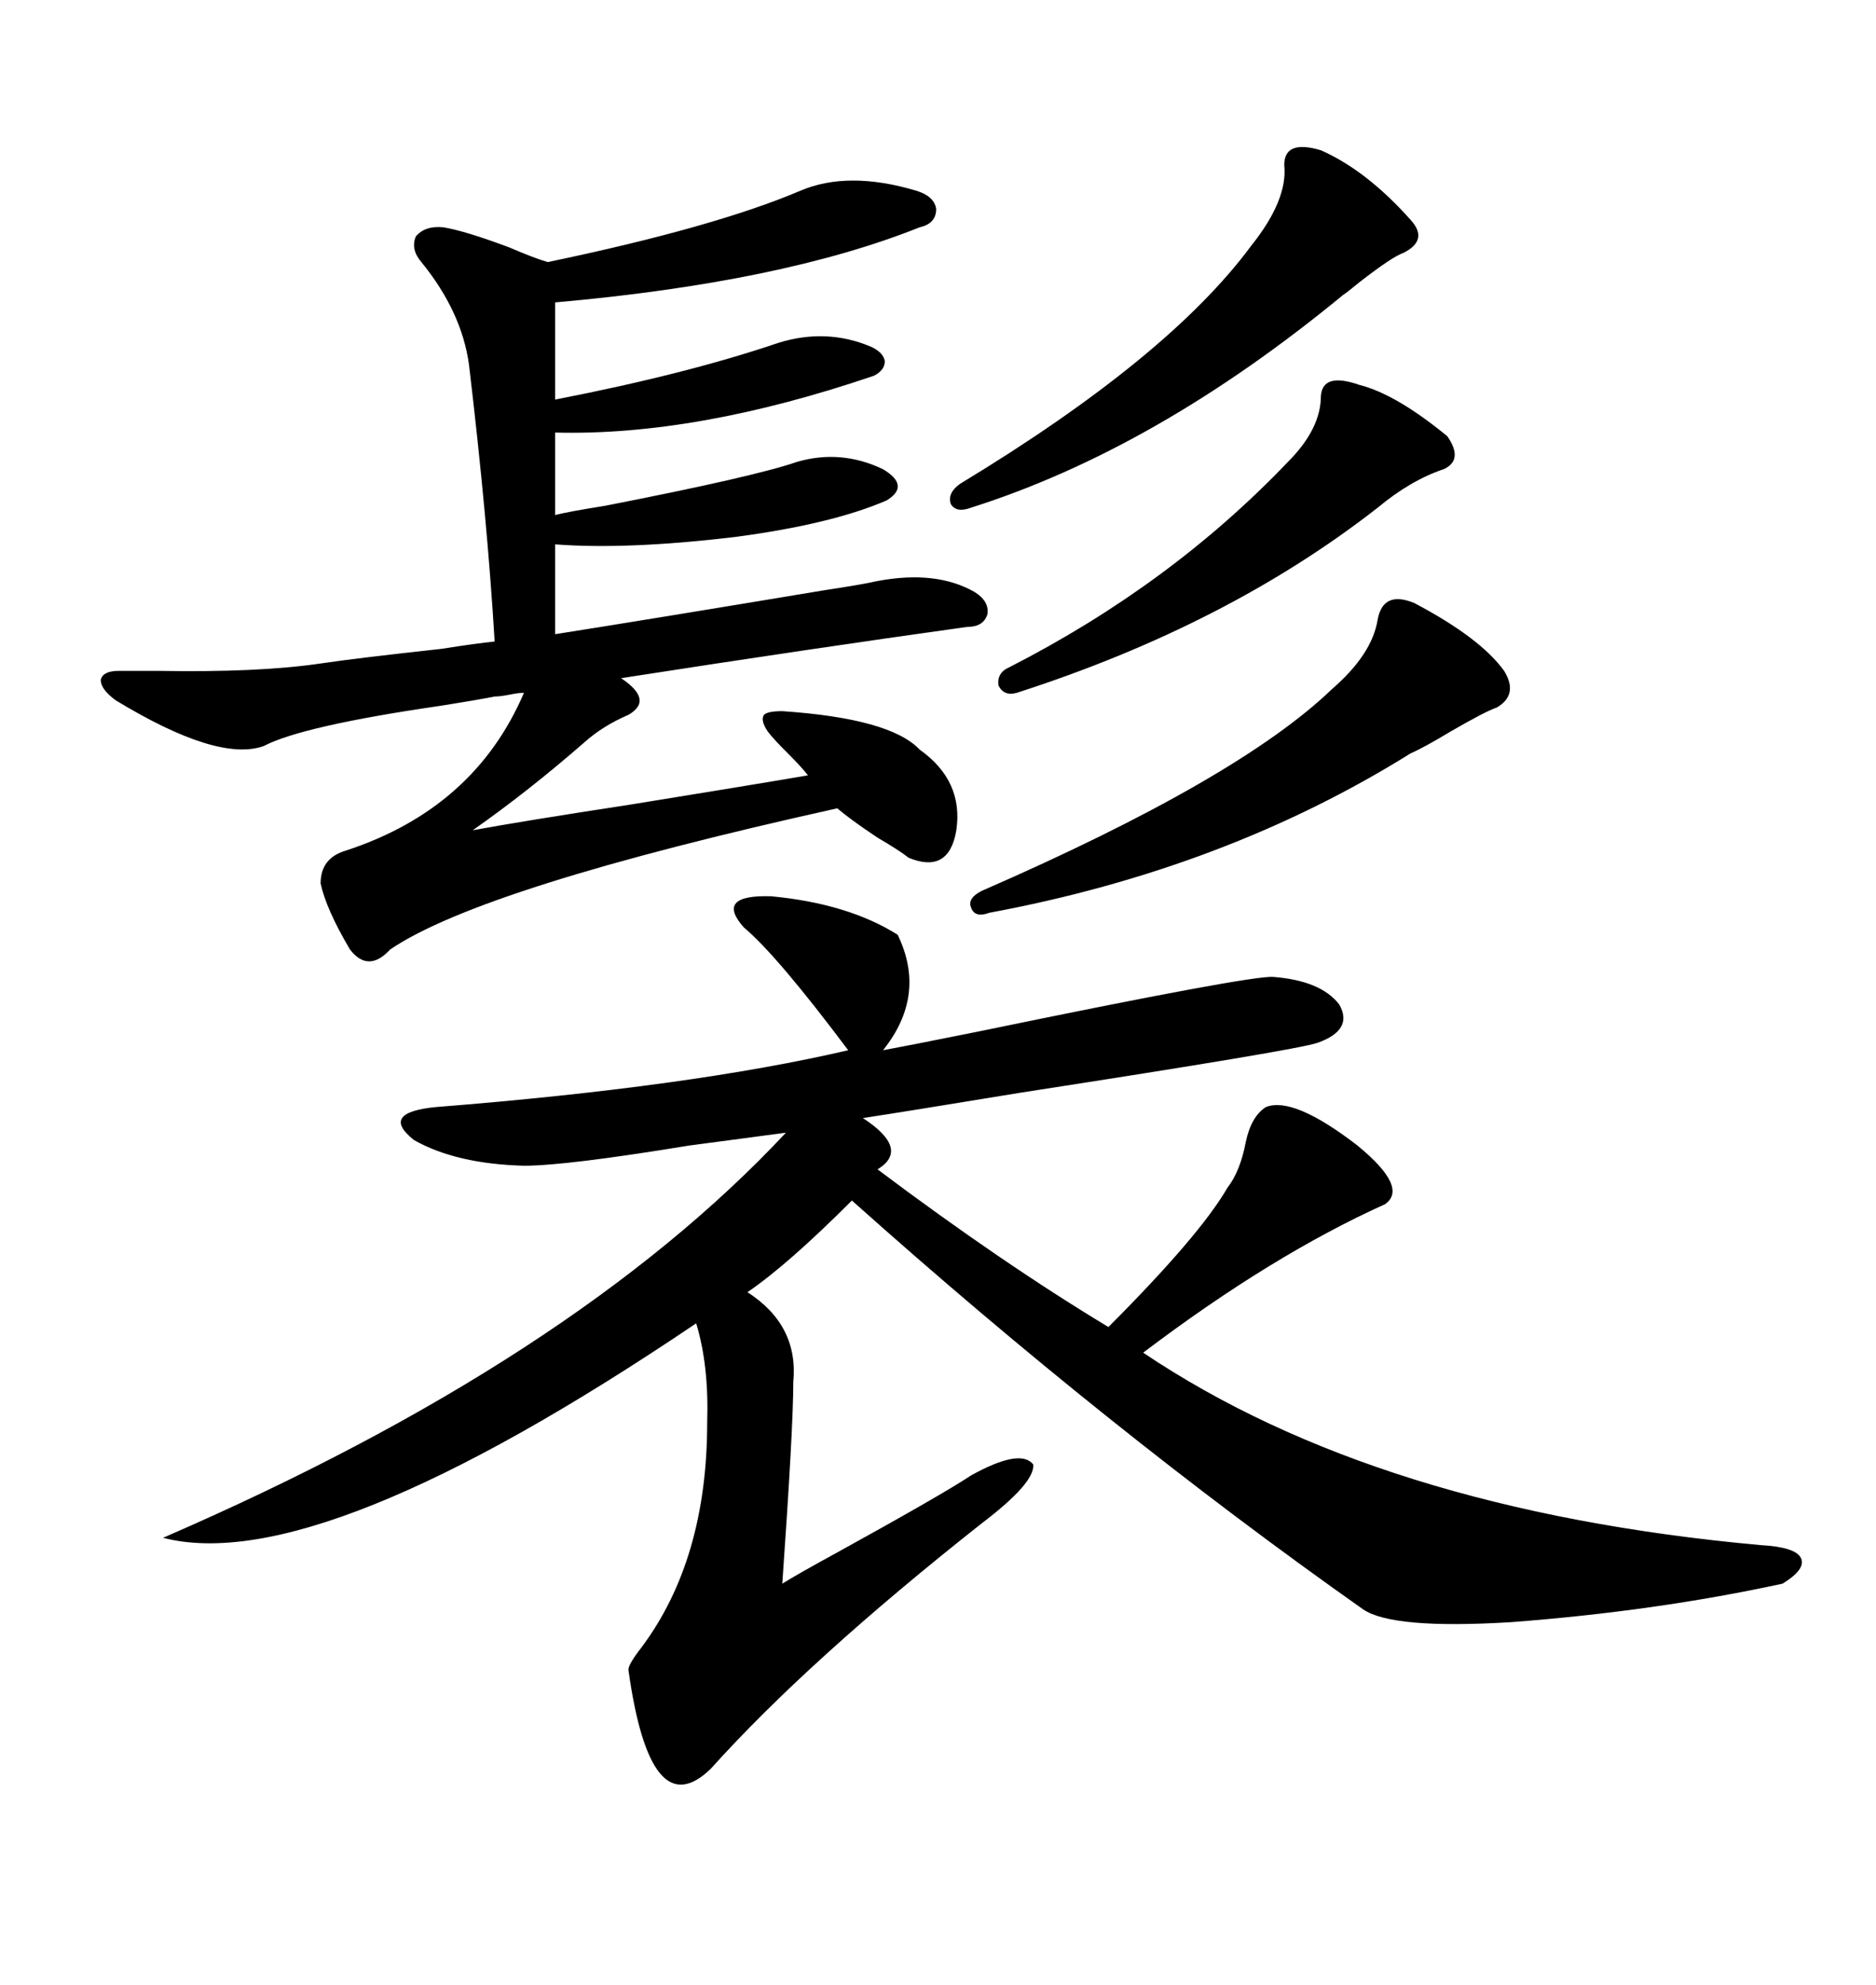 <svg xmlns="http://www.w3.org/2000/svg" xmlns:xlink="http://www.w3.org/1999/xlink" width="300" height="317.285"><path d="M143.55 149.41L143.55 149.41Q148.24 159.08 141.21 167.87L141.21 167.87Q144.43 167.29 156.15 164.94L156.15 164.94Q200.10 155.86 203.61 156.15L203.61 156.15Q211.23 156.74 214.16 160.55L214.16 160.55Q216.50 164.65 210.64 166.70L210.64 166.70Q207.13 167.87 163.48 174.61L163.48 174.61Q143.85 177.83 137.99 178.71L137.99 178.71Q145.61 183.69 140.33 186.91L140.33 186.91Q160.25 201.86 177.25 212.11L177.25 212.11Q191.89 197.46 196.29 189.84L196.29 189.84Q198.34 187.21 199.22 182.52L199.22 182.52Q200.10 178.42 202.44 176.95L202.44 176.95Q206.84 175.20 217.09 183.11L217.09 183.11Q225.29 189.84 221.48 192.48L221.48 192.48Q203.32 200.68 182.81 216.21L182.81 216.21Q220.31 241.41 281.54 246.97L281.54 246.97Q287.11 247.27 287.99 249.02L287.99 249.02Q288.87 250.78 285.06 253.13L285.06 253.13Q264.84 257.52 241.70 259.28L241.70 259.28Q222.66 260.45 217.97 257.23L217.97 257.23Q177.25 228.52 136.23 191.89L136.23 191.89Q125.98 202.15 119.53 206.54L119.53 206.54Q127.73 211.82 126.86 220.90L126.86 220.90Q126.86 228.22 125.10 253.13L125.10 253.13Q127.44 251.66 133.89 248.14L133.89 248.14Q150.88 238.77 155.27 235.84L155.27 235.84Q163.18 231.45 165.23 234.08L165.23 234.08Q165.53 237.01 157.03 243.46L157.03 243.46Q129.20 265.43 113.67 282.71L113.67 282.71Q104.00 292.09 100.49 266.89L100.49 266.89Q100.49 266.02 102.54 263.38L102.54 263.38Q113.09 249.32 113.09 227.34L113.09 227.34Q113.38 218.26 111.33 211.52L111.33 211.52Q50.98 252.25 26.07 245.80L26.07 245.80Q91.70 217.38 125.68 181.05L125.68 181.05Q121.29 181.64 110.16 183.11L110.16 183.11Q90.53 186.33 83.79 186.33L83.79 186.33Q72.95 186.04 66.21 182.23L66.21 182.23Q60.64 177.83 69.73 176.95L69.73 176.95Q110.45 173.73 135.64 167.87L135.64 167.87Q124.22 152.64 118.95 148.24L118.95 148.24Q114.26 142.97 123.34 143.26L123.34 143.26Q135.64 144.43 143.55 149.41ZM19.04 107.23L19.04 107.23Q21.09 107.23 25.20 107.23L25.20 107.23Q41.31 107.52 51.27 106.05L51.27 106.05Q57.13 105.18 70.61 103.71L70.61 103.71Q76.17 102.83 79.10 102.54L79.10 102.54Q77.93 82.91 75 58.30L75 58.30Q73.83 49.80 67.38 41.89L67.38 41.89Q65.63 39.84 66.50 37.79L66.50 37.79Q67.97 36.04 70.90 36.33L70.90 36.33Q74.41 36.91 81.45 39.55L81.45 39.55Q85.55 41.31 87.60 41.89L87.60 41.89Q114.26 36.33 128.03 30.47L128.03 30.47Q135.64 27.25 146.48 30.47L146.48 30.47Q149.41 31.35 149.71 33.40L149.71 33.40Q149.71 35.74 147.07 36.33L147.07 36.33Q125.10 45.12 88.77 48.34L88.77 48.34L88.77 63.87Q109.86 59.77 124.51 54.79L124.51 54.79Q132.13 52.44 139.16 55.37L139.16 55.37Q141.21 56.25 141.50 57.71L141.50 57.71Q141.50 59.18 139.75 60.06L139.75 60.06Q111.33 69.73 88.77 69.14L88.77 69.14L88.77 82.32Q91.11 81.74 96.68 80.86L96.68 80.86Q120.70 76.17 127.44 73.83L127.44 73.83Q134.47 71.78 141.21 75L141.21 75Q145.61 77.64 141.80 79.98L141.80 79.98Q133.01 83.79 117.48 85.84L117.48 85.84Q100.20 87.89 88.77 87.01L88.77 87.01L88.77 101.37Q103.71 99.02 131.84 94.34L131.84 94.34Q137.70 93.46 140.33 92.87L140.33 92.87Q149.71 91.11 155.86 94.63L155.86 94.63Q158.20 96.09 157.91 98.14L157.91 98.14Q157.32 100.20 154.69 100.20L154.69 100.20Q129.49 103.71 99.32 108.40L99.32 108.40Q104.59 111.91 100.49 114.26L100.49 114.26Q96.39 116.02 93.46 118.65L93.46 118.65Q84.38 126.56 75.59 132.71L75.59 132.71Q83.50 131.25 100.78 128.61L100.78 128.61Q120.70 125.39 129.20 123.93L129.20 123.93Q128.32 122.75 125.98 120.41L125.98 120.41Q123.63 118.07 122.75 116.89L122.75 116.89Q121.58 115.14 122.17 114.26L122.17 114.26Q122.75 113.67 125.10 113.67L125.10 113.67Q142.38 114.84 147.07 119.82L147.07 119.82Q154.10 124.80 152.93 132.71L152.93 132.71Q151.76 139.75 145.31 137.11L145.31 137.11Q143.85 135.94 140.33 133.89L140.33 133.89Q135.94 130.96 133.89 129.20L133.89 129.20Q77.05 141.80 62.40 151.76L62.40 151.76Q58.89 155.57 55.96 151.76L55.96 151.76Q52.15 145.31 51.27 141.21L51.27 141.21Q51.27 137.11 55.37 135.94L55.37 135.94Q75.88 129.20 83.79 110.74L83.79 110.74Q82.91 110.74 81.45 111.04L81.45 111.04Q79.98 111.33 79.10 111.33L79.10 111.33Q76.17 111.91 70.61 112.79L70.61 112.79Q48.34 116.02 42.19 119.24L42.19 119.24Q34.86 121.88 18.46 111.91L18.46 111.91Q16.11 110.16 16.11 108.69L16.11 108.69Q16.41 107.23 19.04 107.23ZM226.17 96.39L226.17 96.39Q236.72 101.95 240.53 107.23L240.53 107.23Q242.87 111.04 239.36 113.09L239.36 113.09Q237.60 113.67 232.03 116.89L232.03 116.89Q227.64 119.53 225.59 120.41L225.59 120.41Q196.00 138.87 158.20 145.90L158.20 145.90Q155.86 146.78 155.27 145.02L155.27 145.02Q154.69 143.55 157.03 142.38L157.03 142.38Q198.05 124.51 212.99 110.16L212.99 110.16Q219.43 104.59 220.31 99.02L220.31 99.02Q221.19 94.34 226.17 96.39ZM211.23 24.02L211.23 24.02Q218.55 27.25 225.59 35.16L225.59 35.16Q228.52 38.38 224.41 40.43L224.41 40.43Q222.66 41.02 217.38 45.12L217.38 45.12Q215.63 46.58 214.75 47.17L214.75 47.17Q184.86 71.78 155.27 81.15L155.27 81.15Q152.93 82.03 152.05 80.57L152.05 80.57Q151.46 78.81 153.52 77.34L153.52 77.34Q186.91 57.13 200.10 39.26L200.10 39.26Q205.96 31.93 205.37 26.37L205.37 26.37Q205.37 22.27 211.23 24.02ZM217.38 61.52L217.38 61.52Q223.24 62.99 231.45 69.73L231.45 69.73Q234.08 73.54 230.86 75L230.86 75Q225.59 76.76 220.31 81.15L220.31 81.15Q196.29 99.90 162.60 110.74L162.60 110.74Q160.55 111.33 159.67 109.57L159.67 109.57Q159.38 107.52 161.43 106.64L161.43 106.64Q187.21 93.46 205.96 73.83L205.96 73.83Q211.23 68.55 211.23 63.28L211.23 63.28Q211.52 59.47 217.38 61.52Z"/></svg>